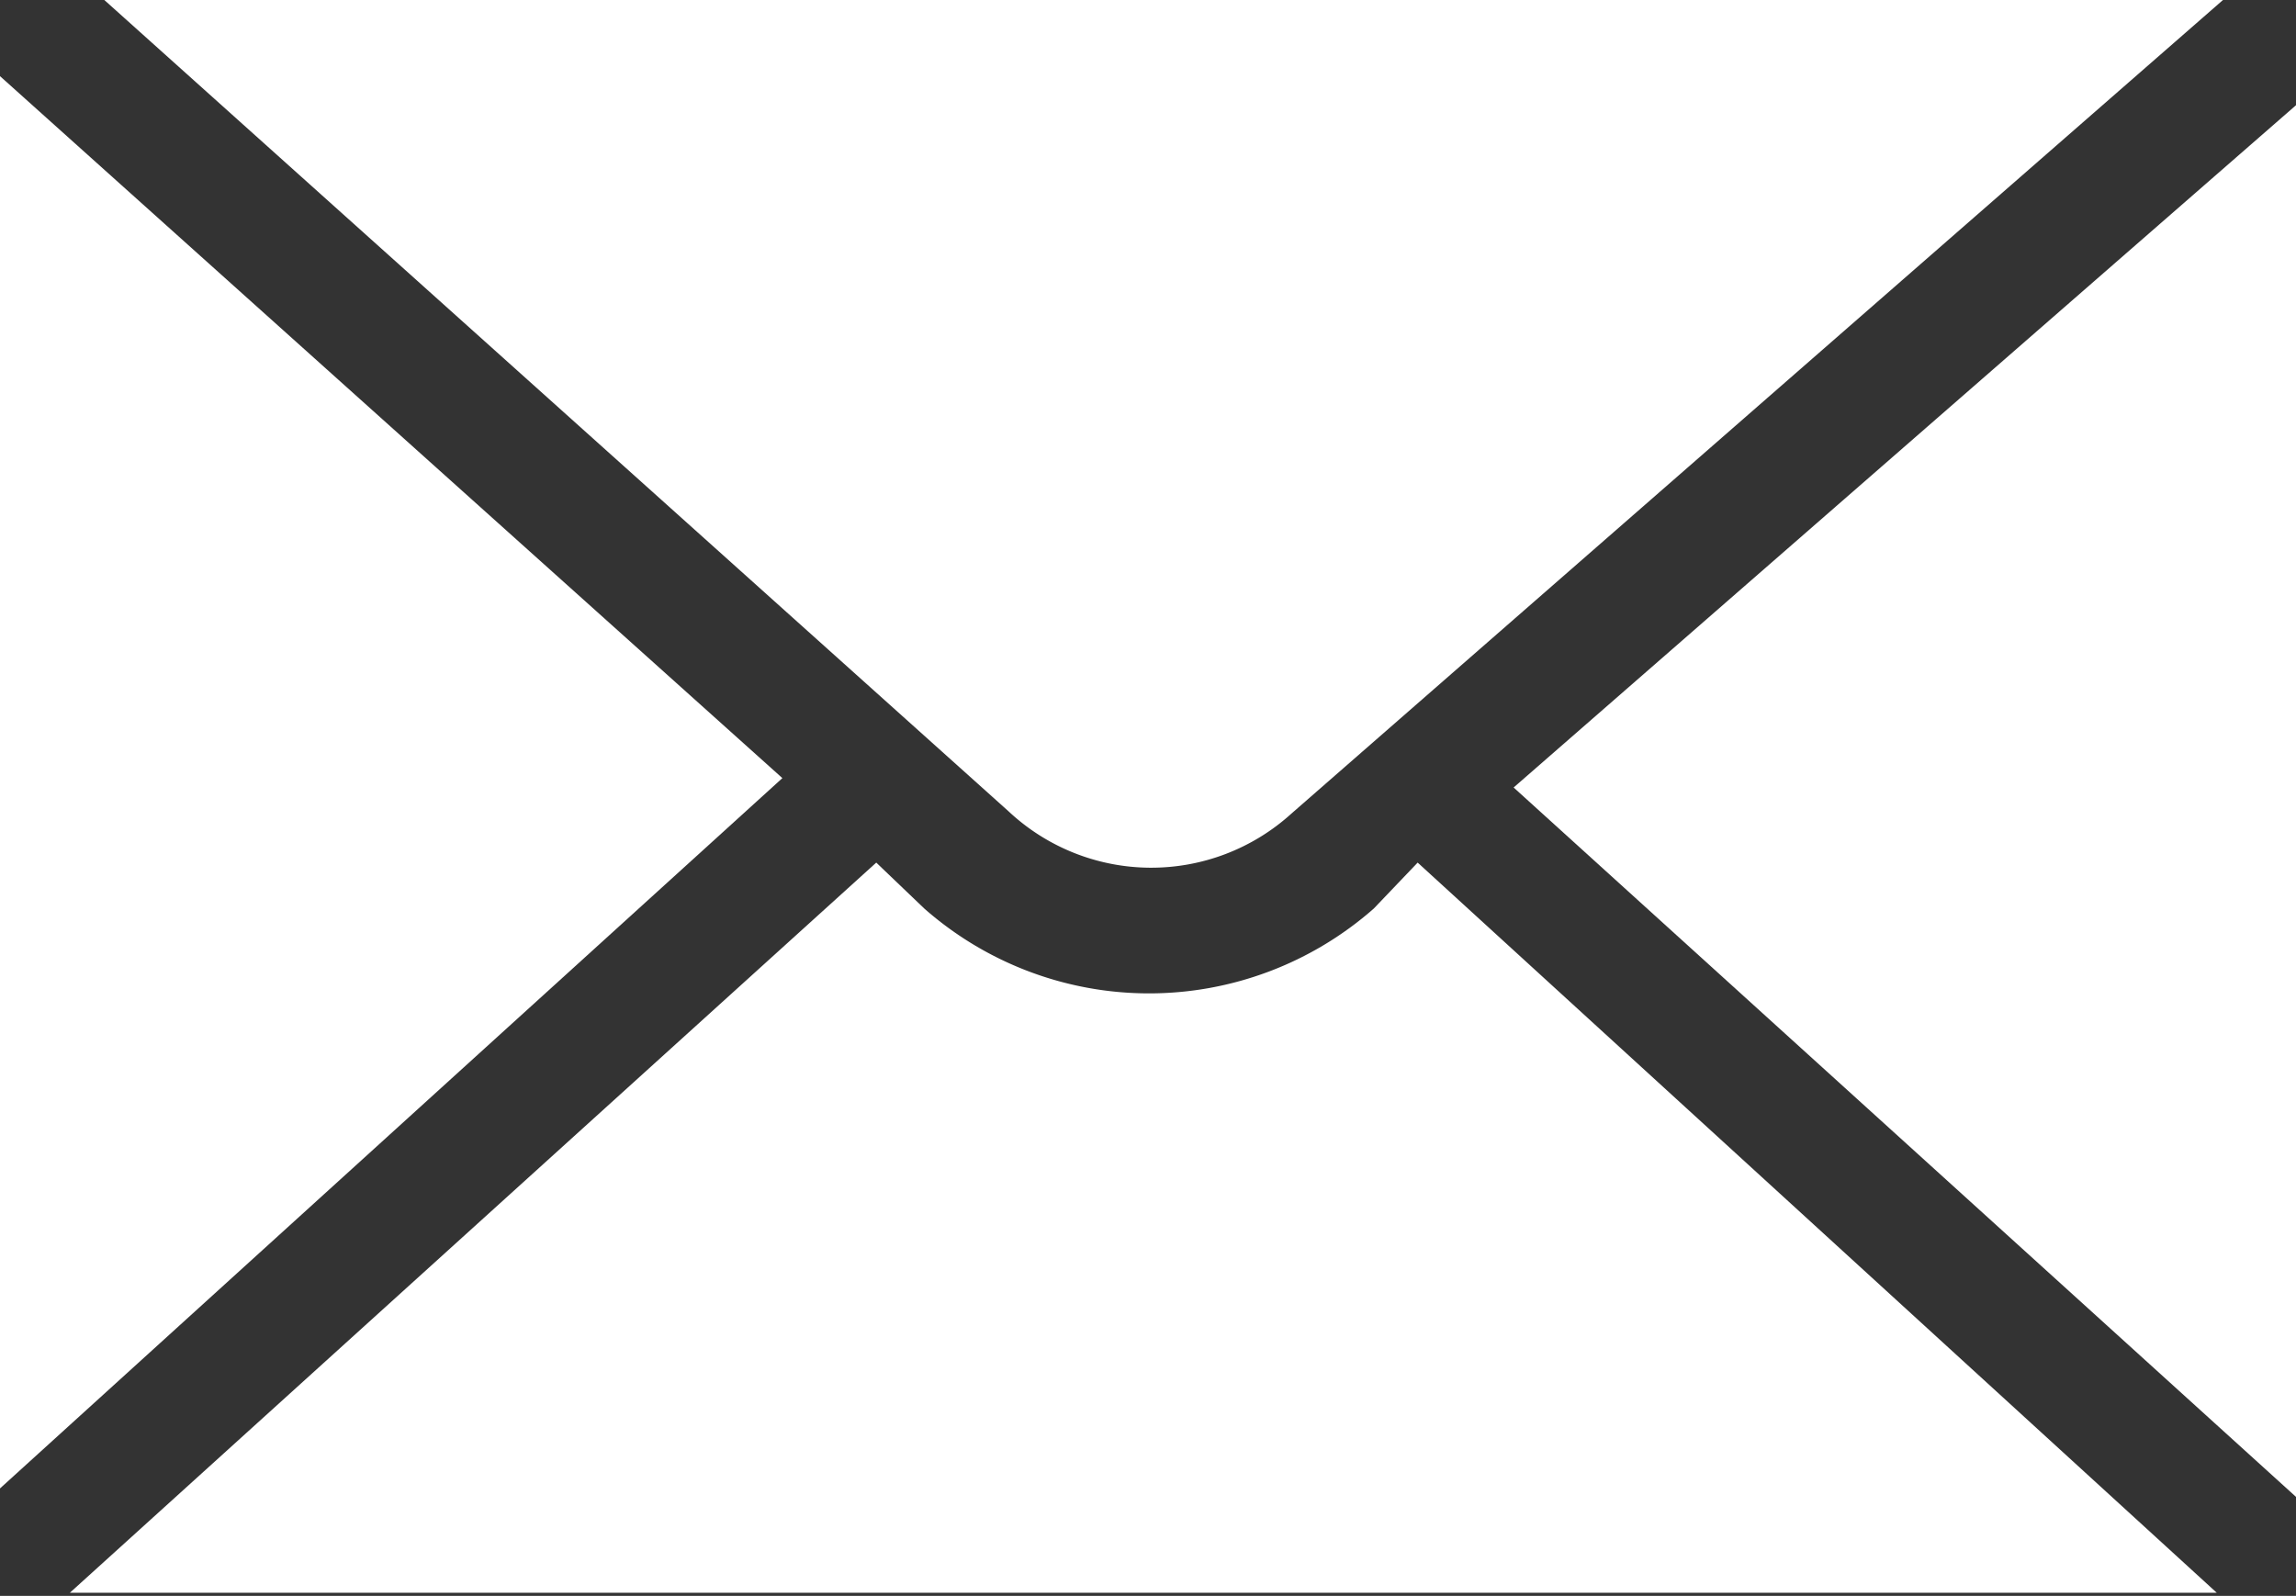 <svg xmlns="http://www.w3.org/2000/svg" viewBox="0 0 22.01 15.3"><rect x="0" y="0" width="22.01" height="15.3" fill="#333333" stroke="none"/><title>Asset 30</title><g id="Layer_2" data-name="Layer 2"><g id="Layer_1-2" data-name="Layer 1"><polygon points="22.02 14.36 22.02 1 14.51 7.55 22.02 14.36" style="fill:#fff"/><path d="M0,.73V14.27L7.5,7.46Z" style="fill:#fff"/><path d="M12.38,7.8,21.31,0H1L9.67,7.78A2,2,0,0,0,12.38,7.8Z" style="fill:#fff"/><path d="M13.17,8.71a3.26,3.26,0,0,1-4.31,0L8.4,8.27l-7.73,7H21.25l-7.66-7Z" style="fill:#fff"/></g></g></svg>